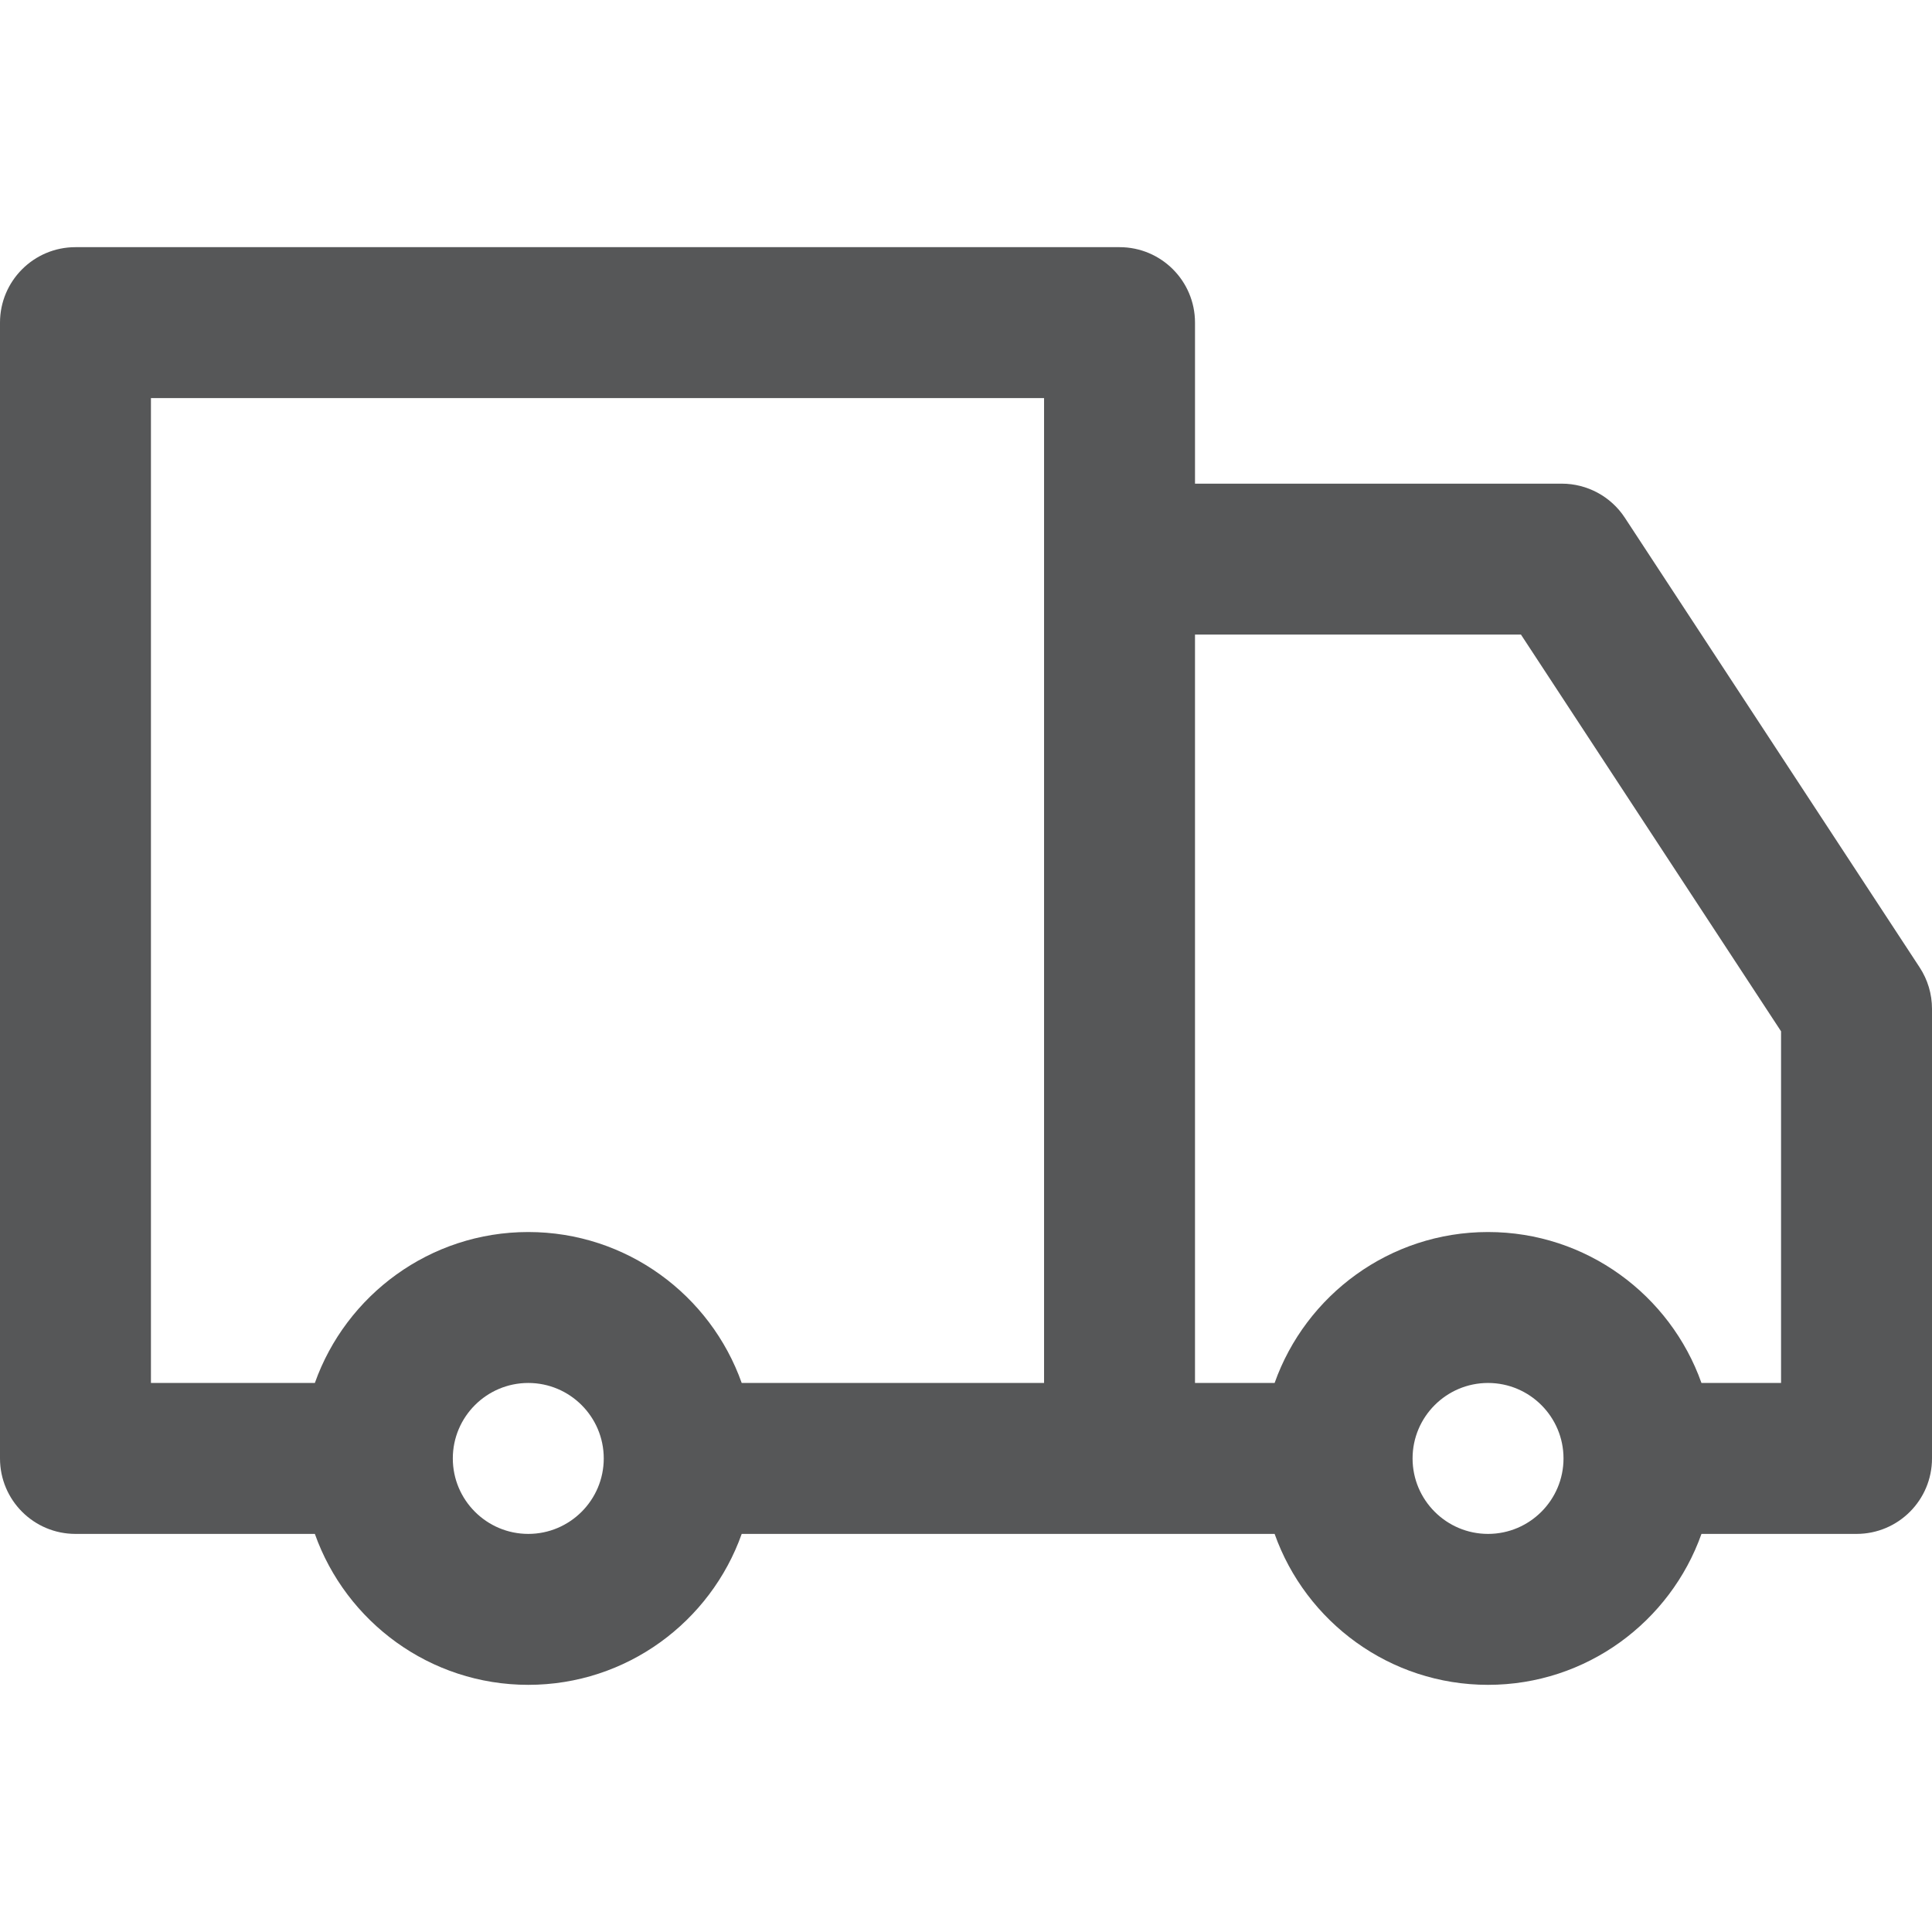 <?xml version="1.0"?>
<svg xmlns="http://www.w3.org/2000/svg" xmlns:xlink="http://www.w3.org/1999/xlink" xmlns:svgjs="http://svgjs.com/svgjs" version="1.1" width="512" height="512" x="0" y="0" viewBox="0 0 512 512" style="enable-background:new 0 0 512 512" xml:space="preserve" class=""><g><g xmlns="http://www.w3.org/2000/svg"><path d="m508.726 256.371-78.124-119.163c-3.696-5.638-9.984-9.034-16.726-9.034h-97.187v-42.674c0-11.046-8.954-20-20-20h-276.689c-11.046 0-20 8.954-20 20v301c0 11.046 8.954 20 20 20h63.44c8.256 23.278 30.487 40 56.56 40s48.303-16.722 56.56-40h141.227c8.256 23.278 30.487 40 56.56 40s48.303-16.722 56.56-40h41.093c11.046 0 20-8.954 20-20v-119.163c0-3.896-1.138-7.708-3.274-10.966zm-368.726 150.129c-11.028 0-20-8.972-20-20s8.972-20 20-20 20 8.972 20 20-8.972 20-20 20zm136.689-40h-80.13c-8.256-23.278-30.487-40-56.56-40s-48.303 16.722-56.56 40h-43.439v-261h236.689zm117.658 40c-11.028 0-20-8.972-20-20s8.972-20 20-20 20 8.972 20 20-8.972 20-20 20zm77.653-40h-21.094c-8.256-23.278-30.487-40-56.56-40s-48.303 16.722-56.56 40h-21.098v-198.326h86.384l68.928 105.135z" fill="#565758" data-original="#000000" style="" class=""/></g></g></svg>
